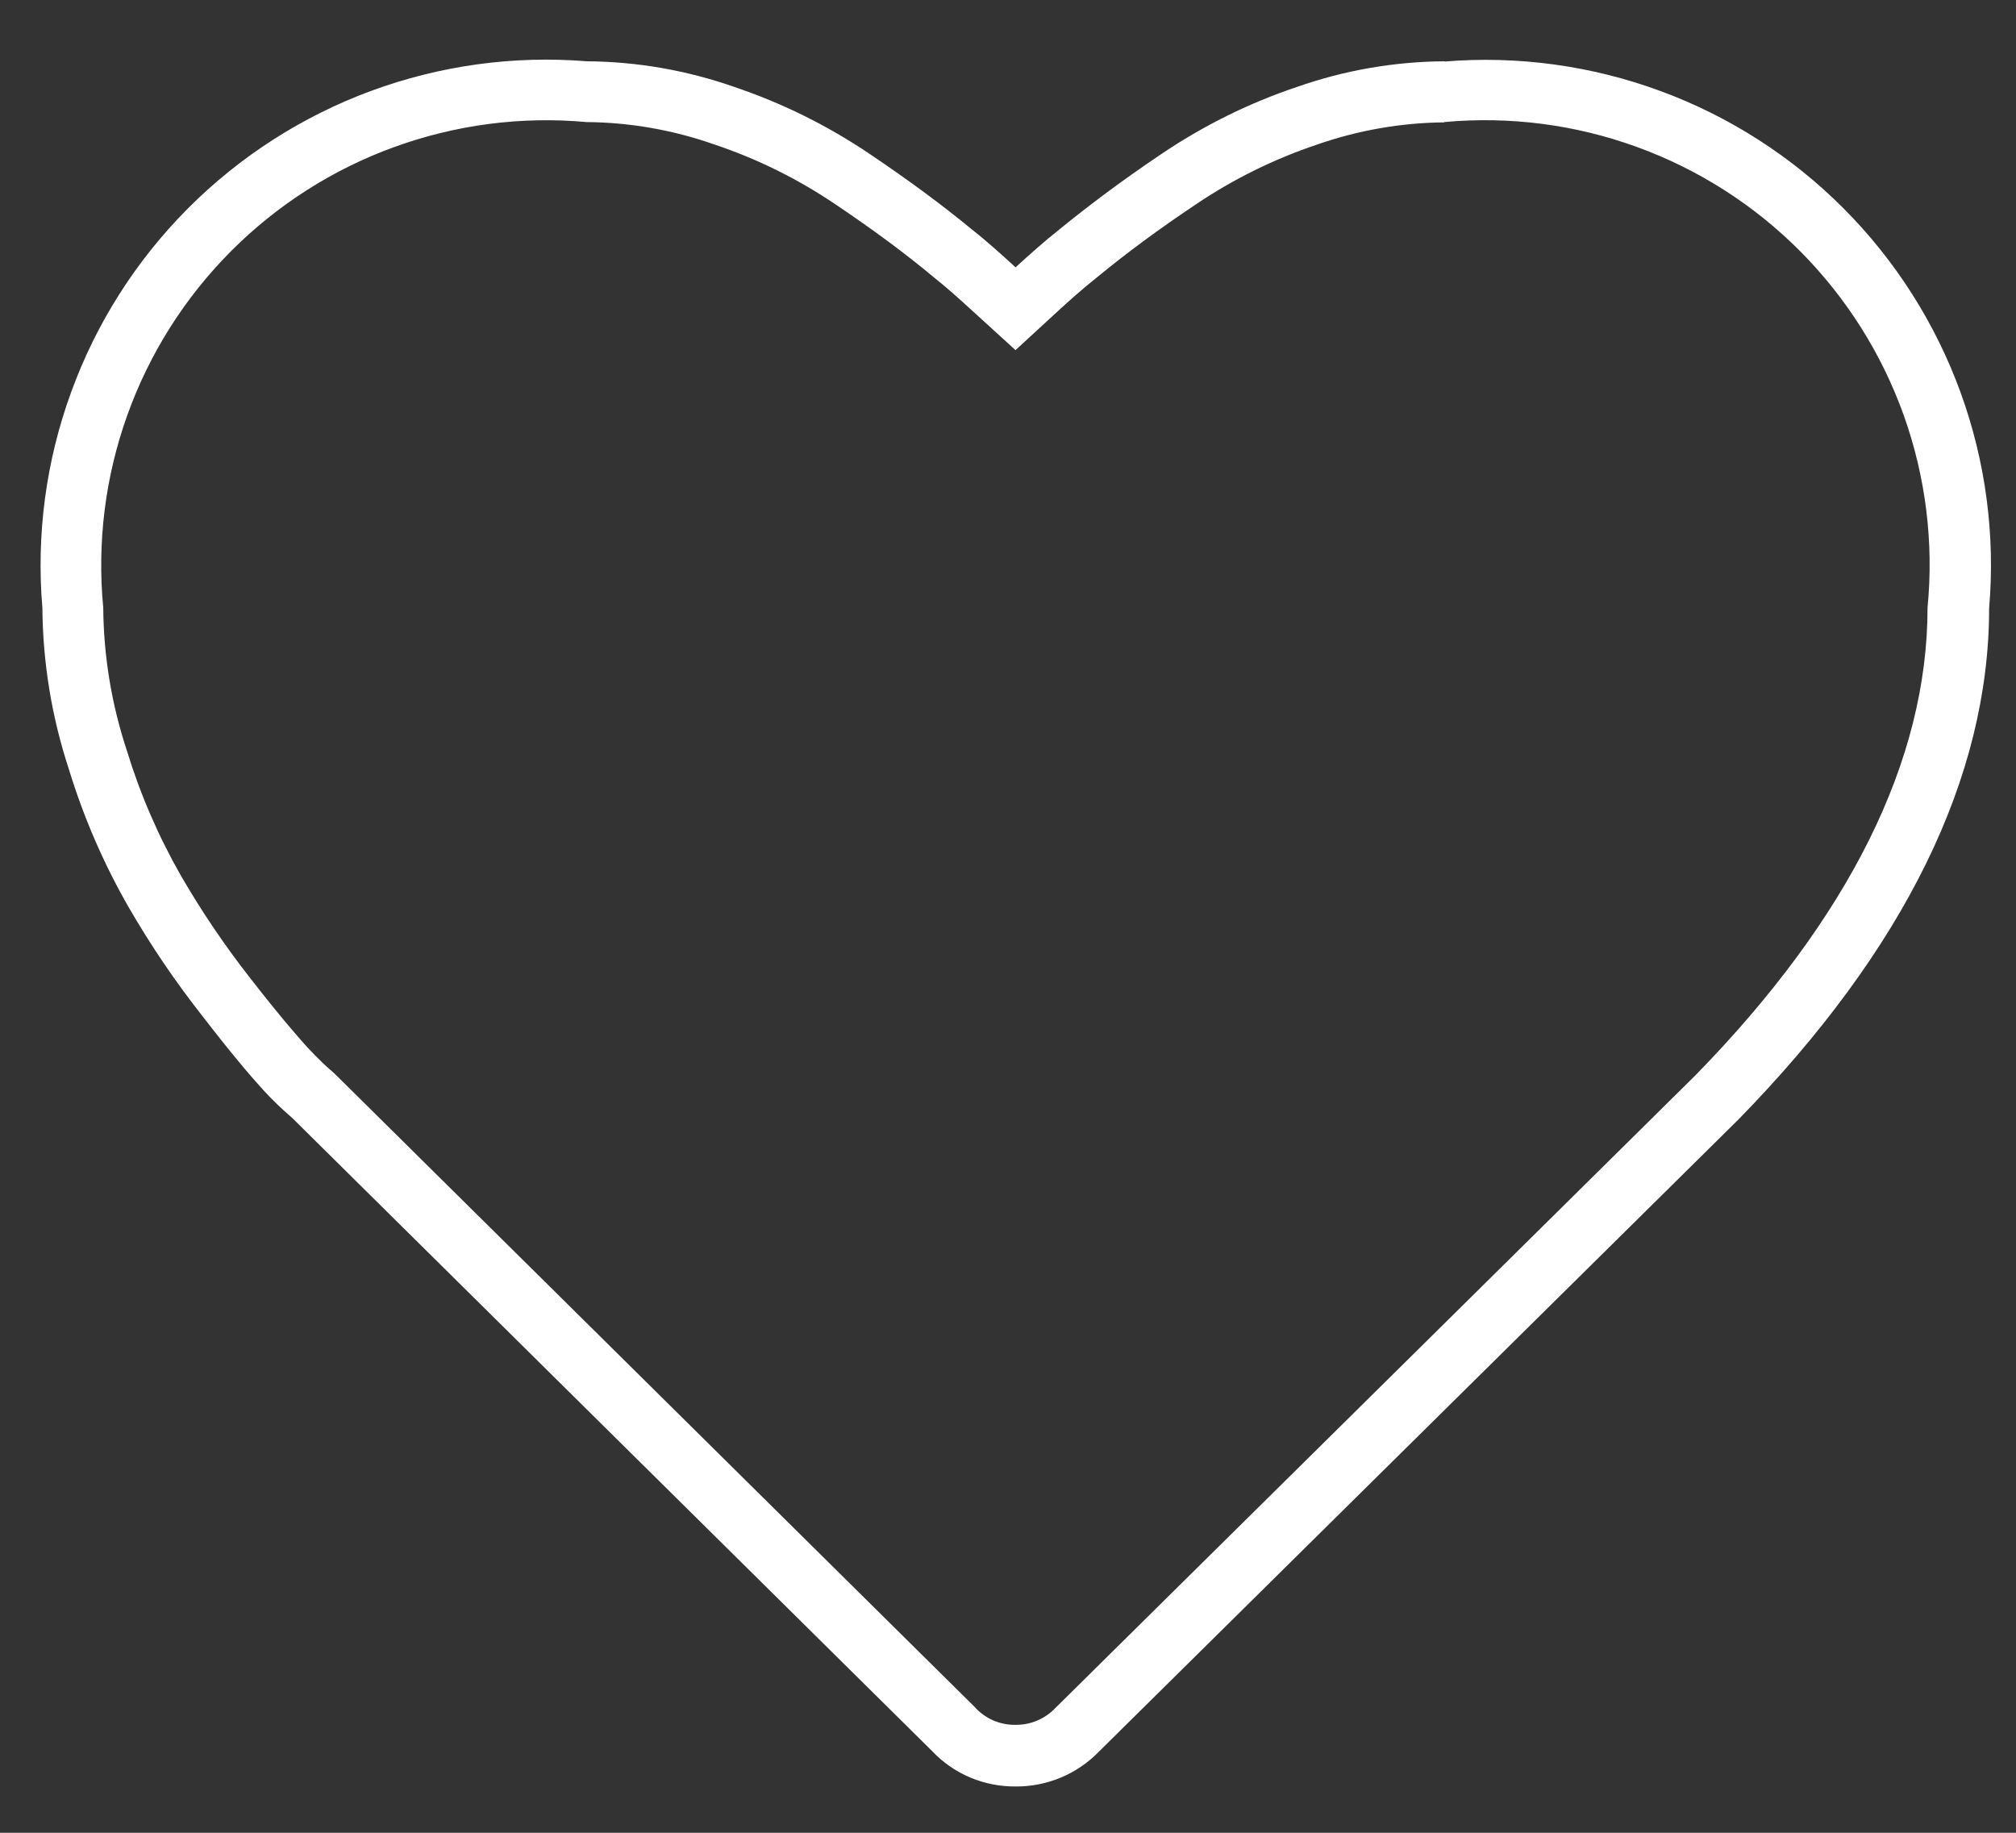 <svg width="33" height="30" viewBox="0 0 33 30" fill="none" xmlns="http://www.w3.org/2000/svg">
<rect x="0" y="0" width="33" height="30" fill="#333333" stroke="none"/>
<path d="M23.642 1.998C24.709 1.9 25.783 2.038 26.79 2.404C27.797 2.769 28.711 3.352 29.467 4.112C30.222 4.871 30.801 5.788 31.162 6.796C31.522 7.805 31.656 8.881 31.552 9.947C31.552 12.447 30.271 15.025 27.753 17.601L17.271 27.962C17.187 28.049 17.085 28.119 16.973 28.165C16.861 28.212 16.741 28.235 16.619 28.233C16.494 28.235 16.369 28.209 16.255 28.159C16.14 28.108 16.037 28.034 15.954 27.94L5.482 17.579L5.426 17.528L5.392 17.499C5.356 17.47 5.22 17.343 5.032 17.144C4.931 17.032 4.631 16.699 4.096 16.011C3.68 15.48 3.302 14.921 2.964 14.338C2.593 13.689 2.295 13.001 2.077 12.287C1.827 11.532 1.696 10.742 1.69 9.947C1.588 8.881 1.722 7.806 2.083 6.798C2.444 5.79 3.023 4.873 3.778 4.115C4.533 3.356 5.447 2.772 6.453 2.407C7.46 2.041 8.534 1.901 9.601 1.998C10.314 2.004 11.021 2.128 11.694 2.365C12.396 2.6 13.063 2.93 13.677 3.346C14.29 3.758 14.825 4.153 15.294 4.546C15.494 4.704 15.702 4.891 15.946 5.114L16.623 5.731L17.297 5.111C17.479 4.943 17.718 4.728 17.97 4.529C18.441 4.141 18.977 3.745 19.57 3.349C20.184 2.934 20.852 2.604 21.555 2.368C22.227 2.133 22.933 2.009 23.645 2.003M23.645 1.003C22.823 1.009 22.008 1.15 21.233 1.422C20.445 1.686 19.697 2.057 19.009 2.522C18.36 2.958 17.81 3.373 17.339 3.757C17.098 3.948 16.856 4.163 16.624 4.376C16.39 4.163 16.155 3.948 15.91 3.757C15.446 3.373 14.886 2.957 14.239 2.522C13.551 2.057 12.804 1.687 12.017 1.422C11.241 1.15 10.426 1.009 9.605 1.003C8.407 0.906 7.202 1.072 6.074 1.488C4.947 1.904 3.923 2.561 3.075 3.413C2.227 4.264 1.575 5.29 1.164 6.42C0.752 7.549 0.592 8.754 0.694 9.952C0.701 10.852 0.848 11.745 1.13 12.599C1.371 13.385 1.699 14.142 2.109 14.855C2.468 15.476 2.872 16.071 3.316 16.635C3.764 17.216 4.095 17.608 4.303 17.835C4.453 17.999 4.613 18.154 4.782 18.298L15.255 28.66C15.43 28.846 15.643 28.994 15.878 29.094C16.114 29.194 16.368 29.244 16.624 29.242C16.877 29.244 17.128 29.195 17.363 29.097C17.597 29 17.809 28.856 17.986 28.674L28.46 18.321C31.179 15.538 32.56 12.721 32.56 9.956C32.663 8.758 32.503 7.552 32.092 6.422C31.681 5.293 31.029 4.266 30.18 3.414C29.332 2.562 28.308 1.905 27.18 1.49C26.052 1.074 24.847 0.909 23.649 1.007L23.645 1.003Z" fill="white"/>
</svg>
